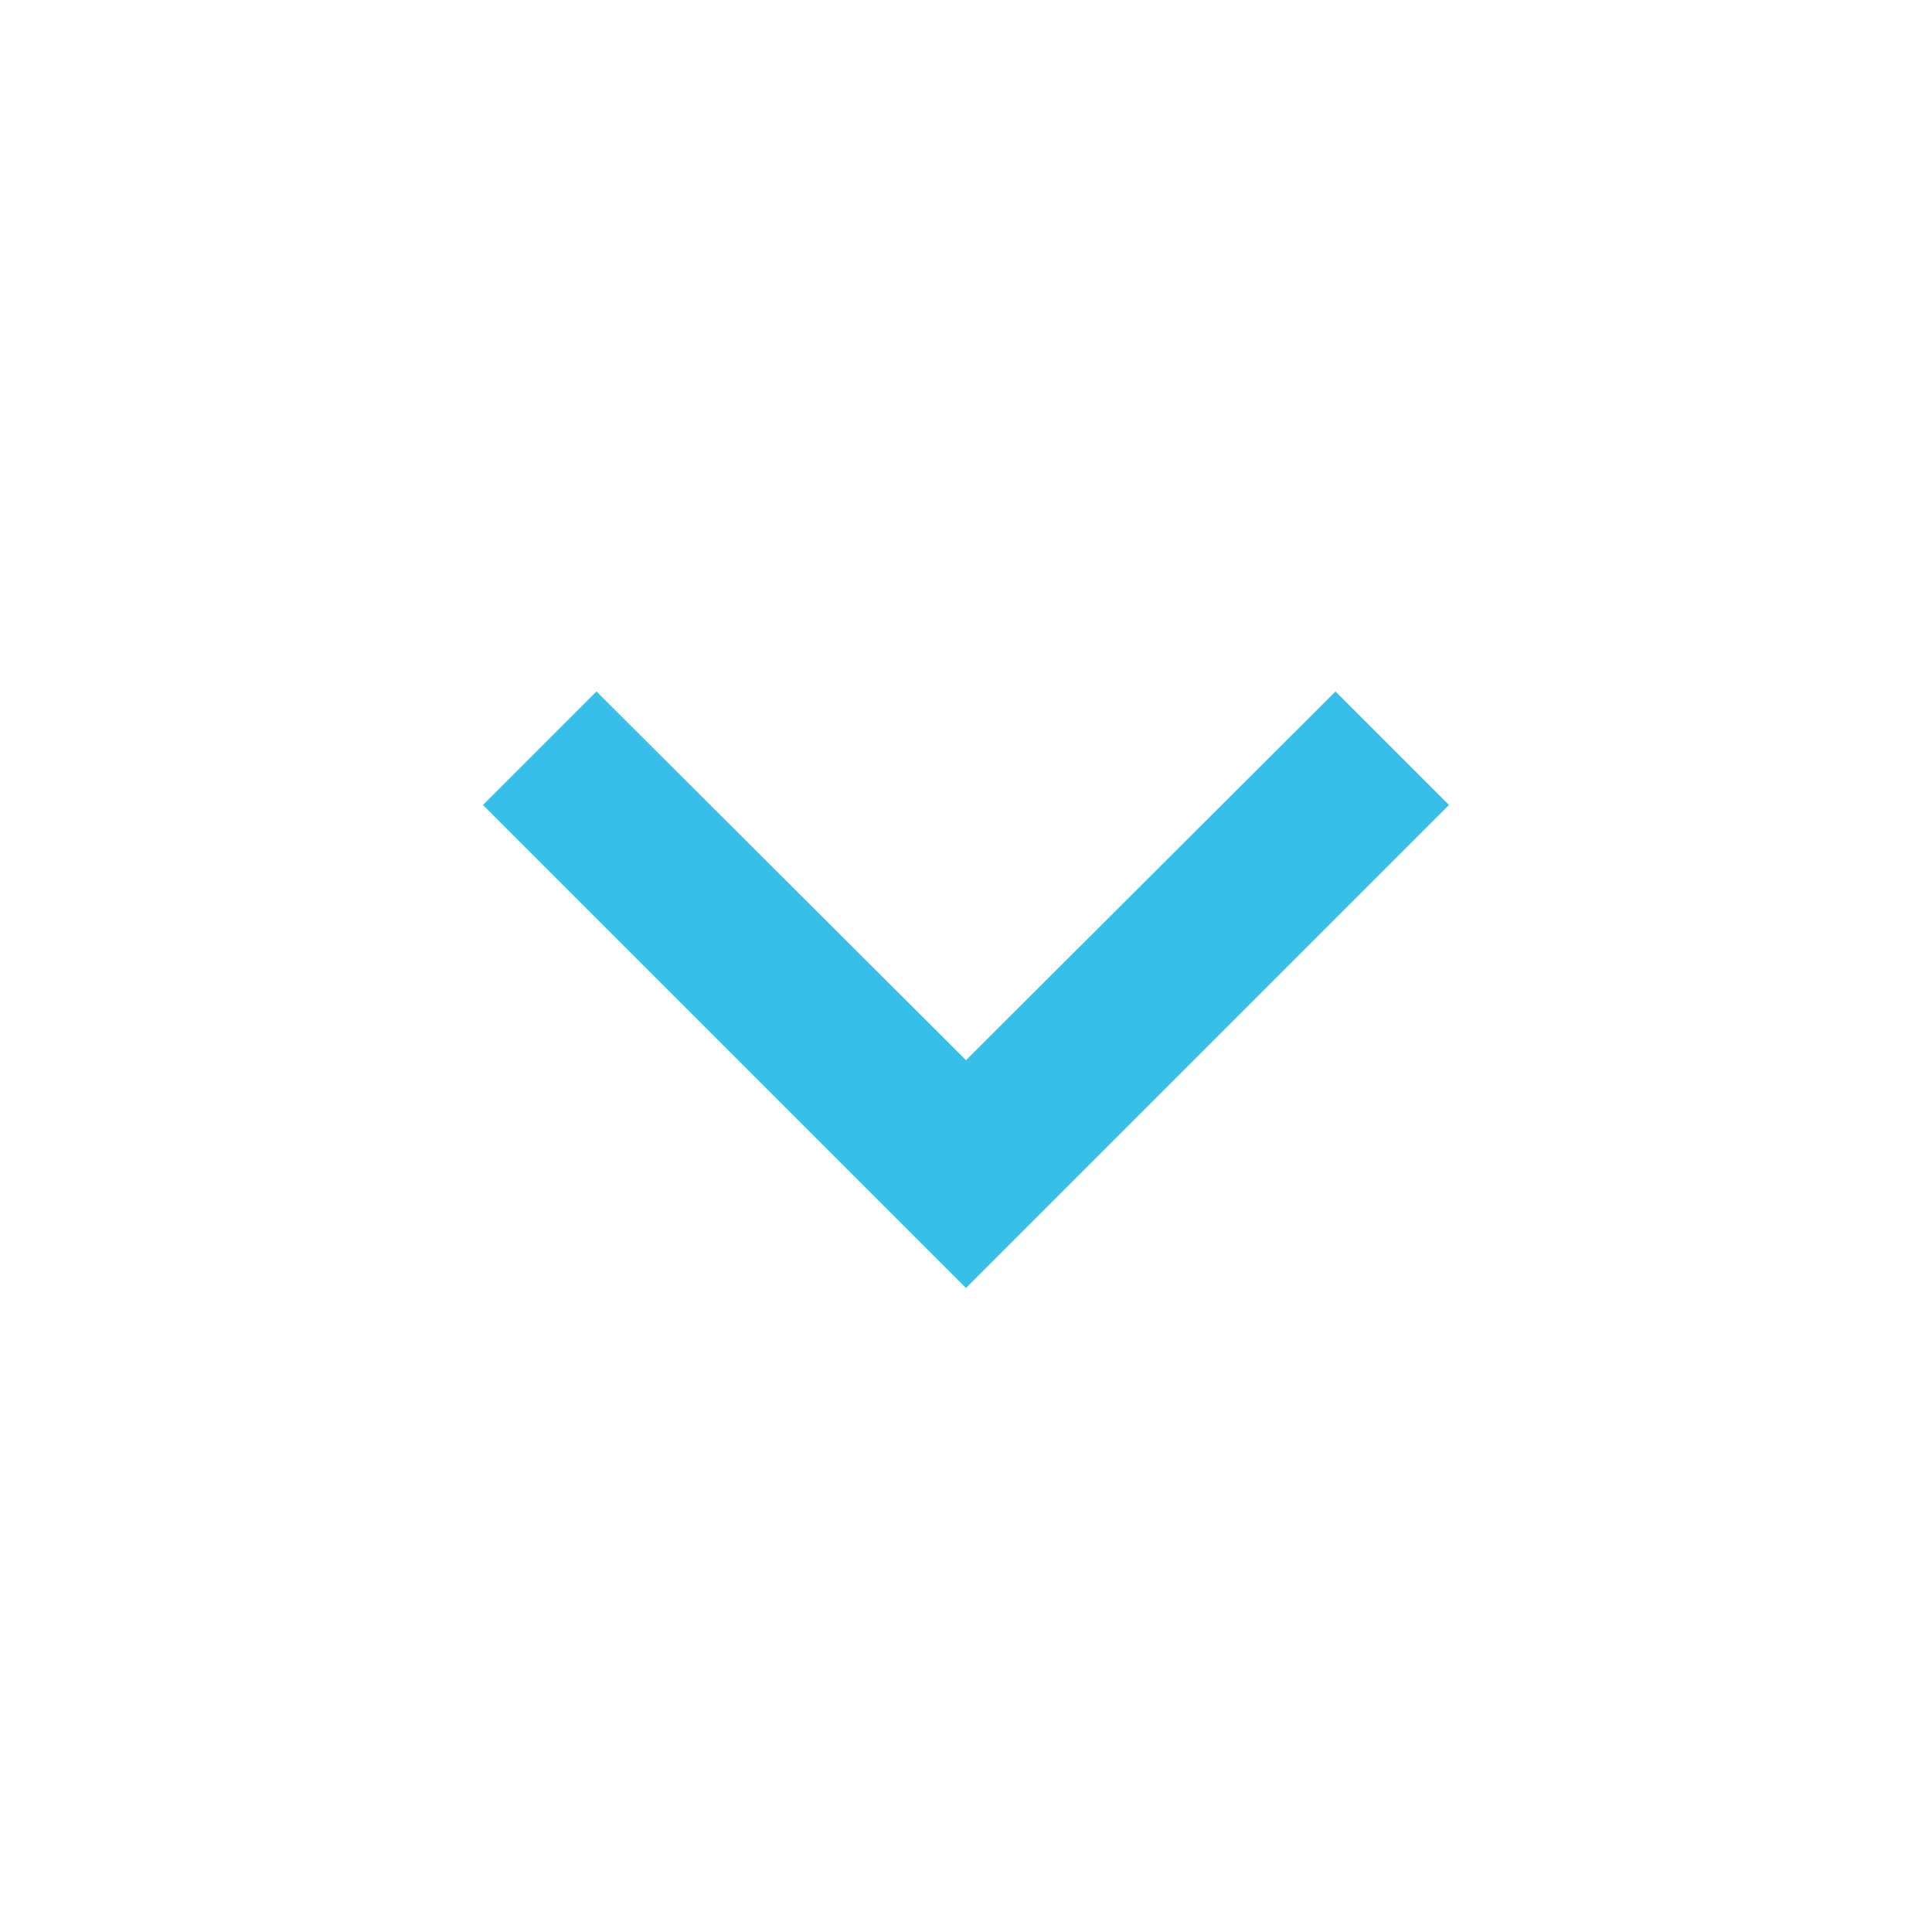 <svg width="24" height="24" viewBox="0 0 24 24" fill="none" xmlns="http://www.w3.org/2000/svg">
<g clip-path="url(#clip0_4982_3064)">
<path d="M16.59 8.59L12 13.17L7.41 8.59L6 10L12 16L18 10L16.59 8.59Z" fill="#38BFE9"/>
</g>
<defs>
<clipPath id="clip0_4982_3064">
<rect width="24" height="24" fill="white"/>
</clipPath>
</defs>
</svg>
